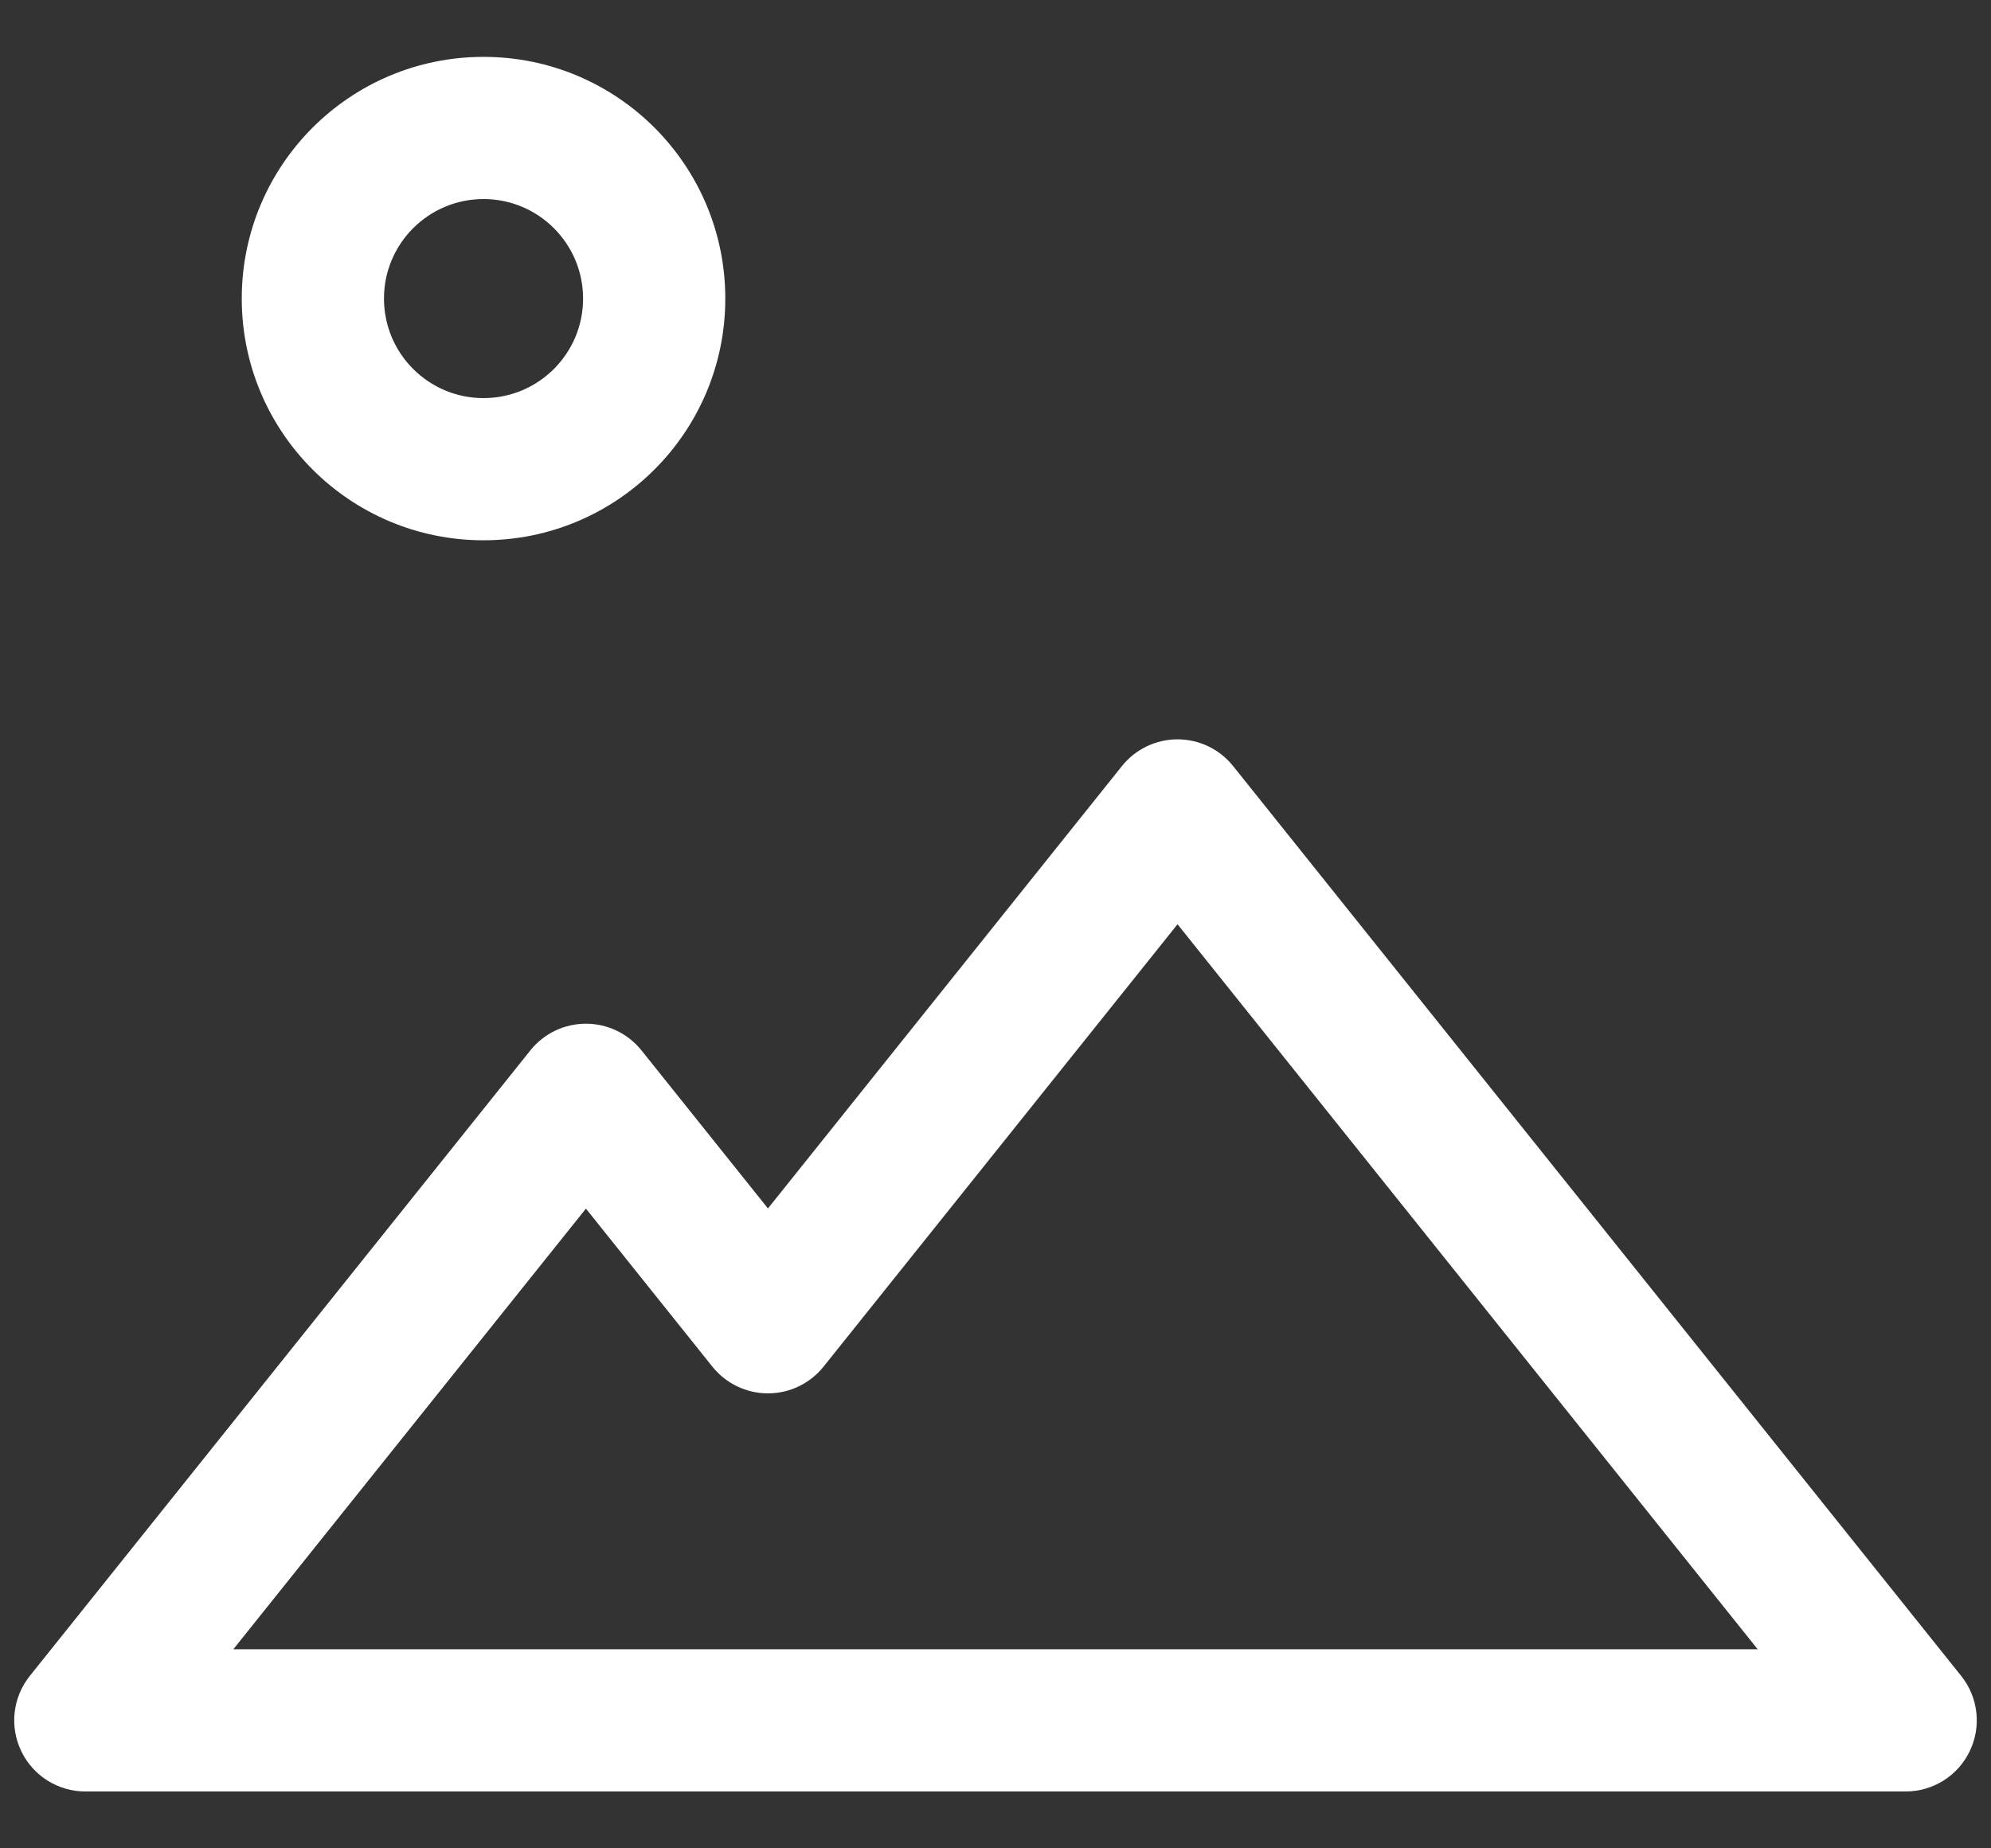 <svg width="28" height="26" viewBox="0 0 28 26" fill="none" xmlns="http://www.w3.org/2000/svg">
<rect x="0" y="0" width="28" height="26" fill="#333333" stroke="none"/>
<path d="M1.2 24.2L0.419 23.575C0.179 23.875 0.132 24.287 0.299 24.633C0.465 24.98 0.816 25.2 1.2 25.2L1.2 24.2ZM8.24 15.4L9.021 14.775C8.831 14.538 8.544 14.4 8.24 14.4C7.936 14.4 7.649 14.538 7.459 14.775L8.24 15.4ZM10.8 18.6L10.019 19.225C10.209 19.462 10.496 19.6 10.8 19.6C11.104 19.6 11.391 19.462 11.581 19.225L10.8 18.6ZM16.56 11.4L17.341 10.775C17.151 10.538 16.864 10.4 16.56 10.4C16.256 10.4 15.969 10.538 15.779 10.775L16.56 11.4ZM26.8 24.2V25.2C27.184 25.2 27.535 24.98 27.701 24.633C27.868 24.287 27.821 23.875 27.581 23.575L26.8 24.2ZM8.2 4.2C8.2 4.973 7.573 5.6 6.8 5.6V7.6C8.678 7.6 10.2 6.078 10.2 4.2H8.2ZM6.8 5.6C6.027 5.6 5.4 4.973 5.4 4.2H3.4C3.4 6.078 4.922 7.6 6.8 7.6V5.6ZM5.4 4.2C5.4 3.427 6.027 2.8 6.8 2.8V0.8C4.922 0.8 3.4 2.322 3.4 4.2H5.4ZM6.8 2.8C7.573 2.8 8.2 3.427 8.2 4.2H10.2C10.2 2.322 8.678 0.8 6.8 0.8V2.8ZM1.981 24.825L9.021 16.025L7.459 14.775L0.419 23.575L1.981 24.825ZM7.459 16.025L10.019 19.225L11.581 17.975L9.021 14.775L7.459 16.025ZM11.581 19.225L17.341 12.025L15.779 10.775L10.019 17.975L11.581 19.225ZM15.779 12.025L26.019 24.825L27.581 23.575L17.341 10.775L15.779 12.025ZM26.8 23.2H1.2V25.2H26.8V23.2Z" fill="white"/>
</svg>
